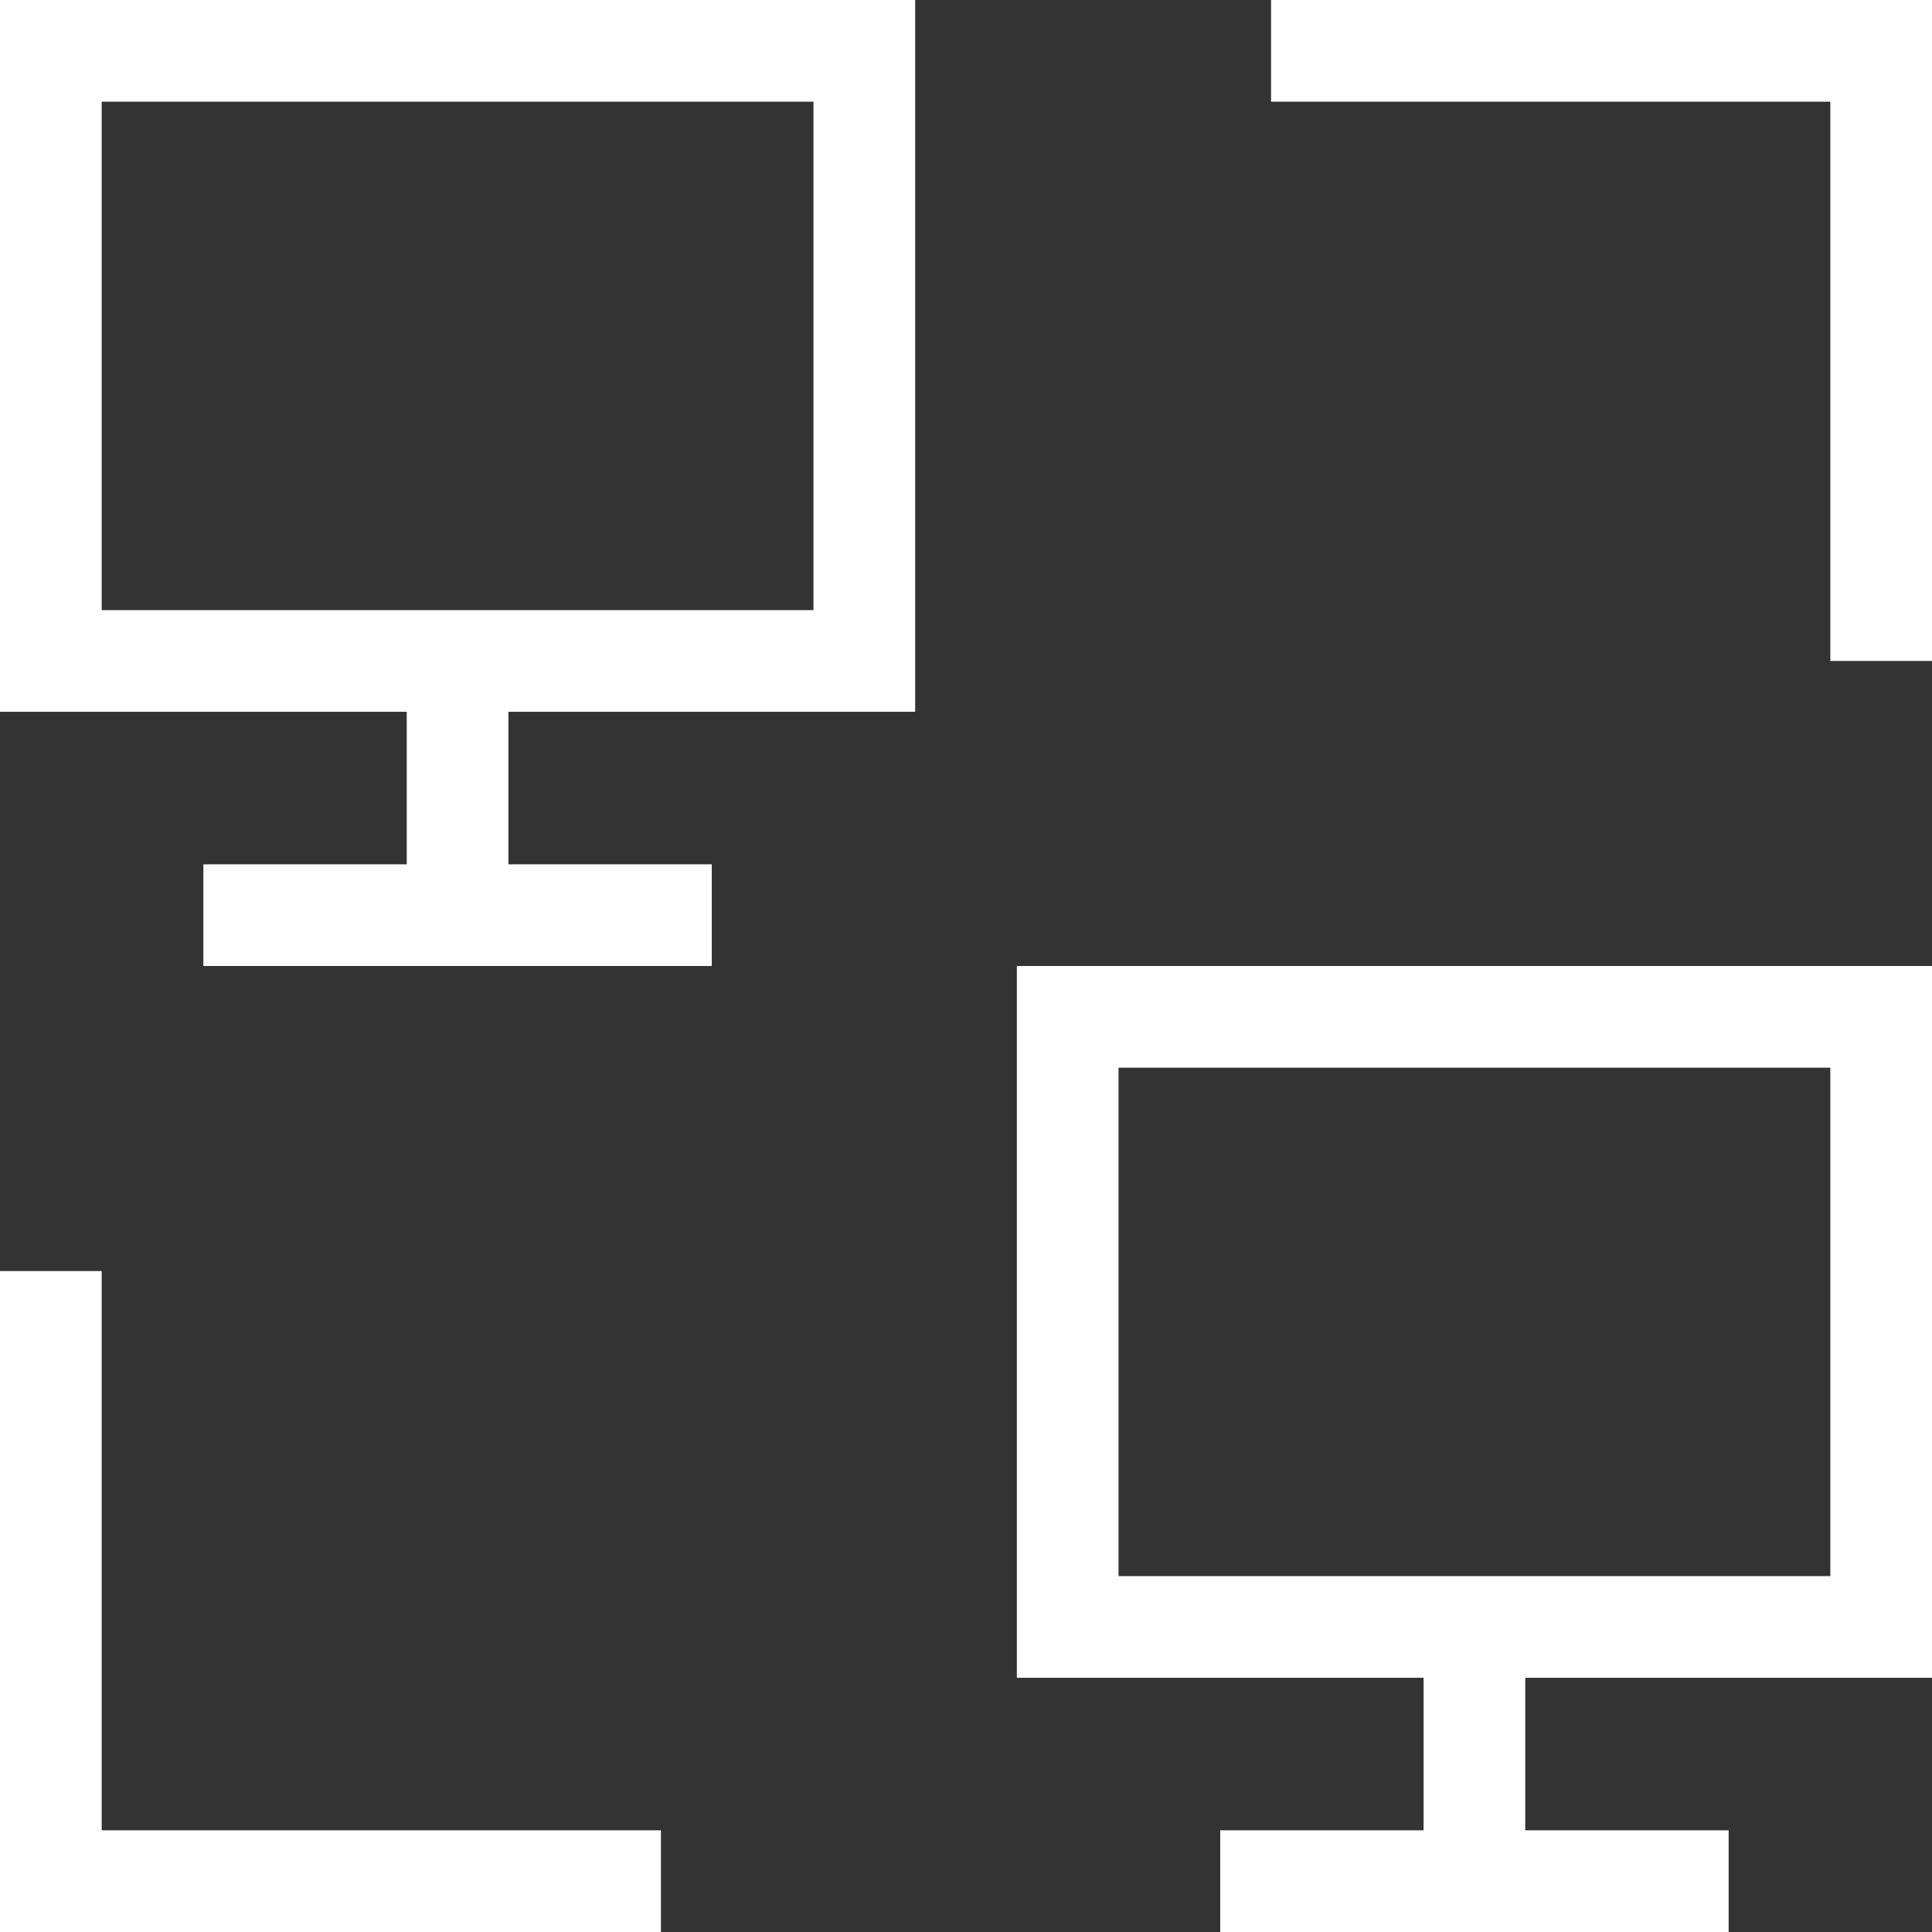 <svg xmlns="http://www.w3.org/2000/svg" id="_x2014_ÎÓÈ_x5F_1" version="1.1" viewBox="0.0 0.0 38.0 38.0" width="38.0" height="38.0">
  
  <rect x="0.0" y="0.0" width="38.0" height="38.0" fill="#333333" stroke="none"/>
  
  <defs>
    <style>
      .st0 {
        fill: none;
        stroke: #fff;
        stroke-miterlimit: 10;
        stroke-width: 2px;
      }
    </style>
  </defs>
  <rect class="st0" x="1" y="1" width="16" height="12" />
  <line class="st0" x1="9" y1="13" x2="9" y2="18" />
  <line class="st0" x1="14" y1="18" x2="4" y2="18" />
  <rect class="st0" x="21" y="20" width="16" height="12" />
  <line class="st0" x1="29" y1="32" x2="29" y2="37" />
  <line class="st0" x1="34" y1="37" x2="24" y2="37" />
  <polyline class="st0" points="37 13 37 1 25 1" />
  <polyline class="st0" points="1 25 1 37 13 37" />
</svg>